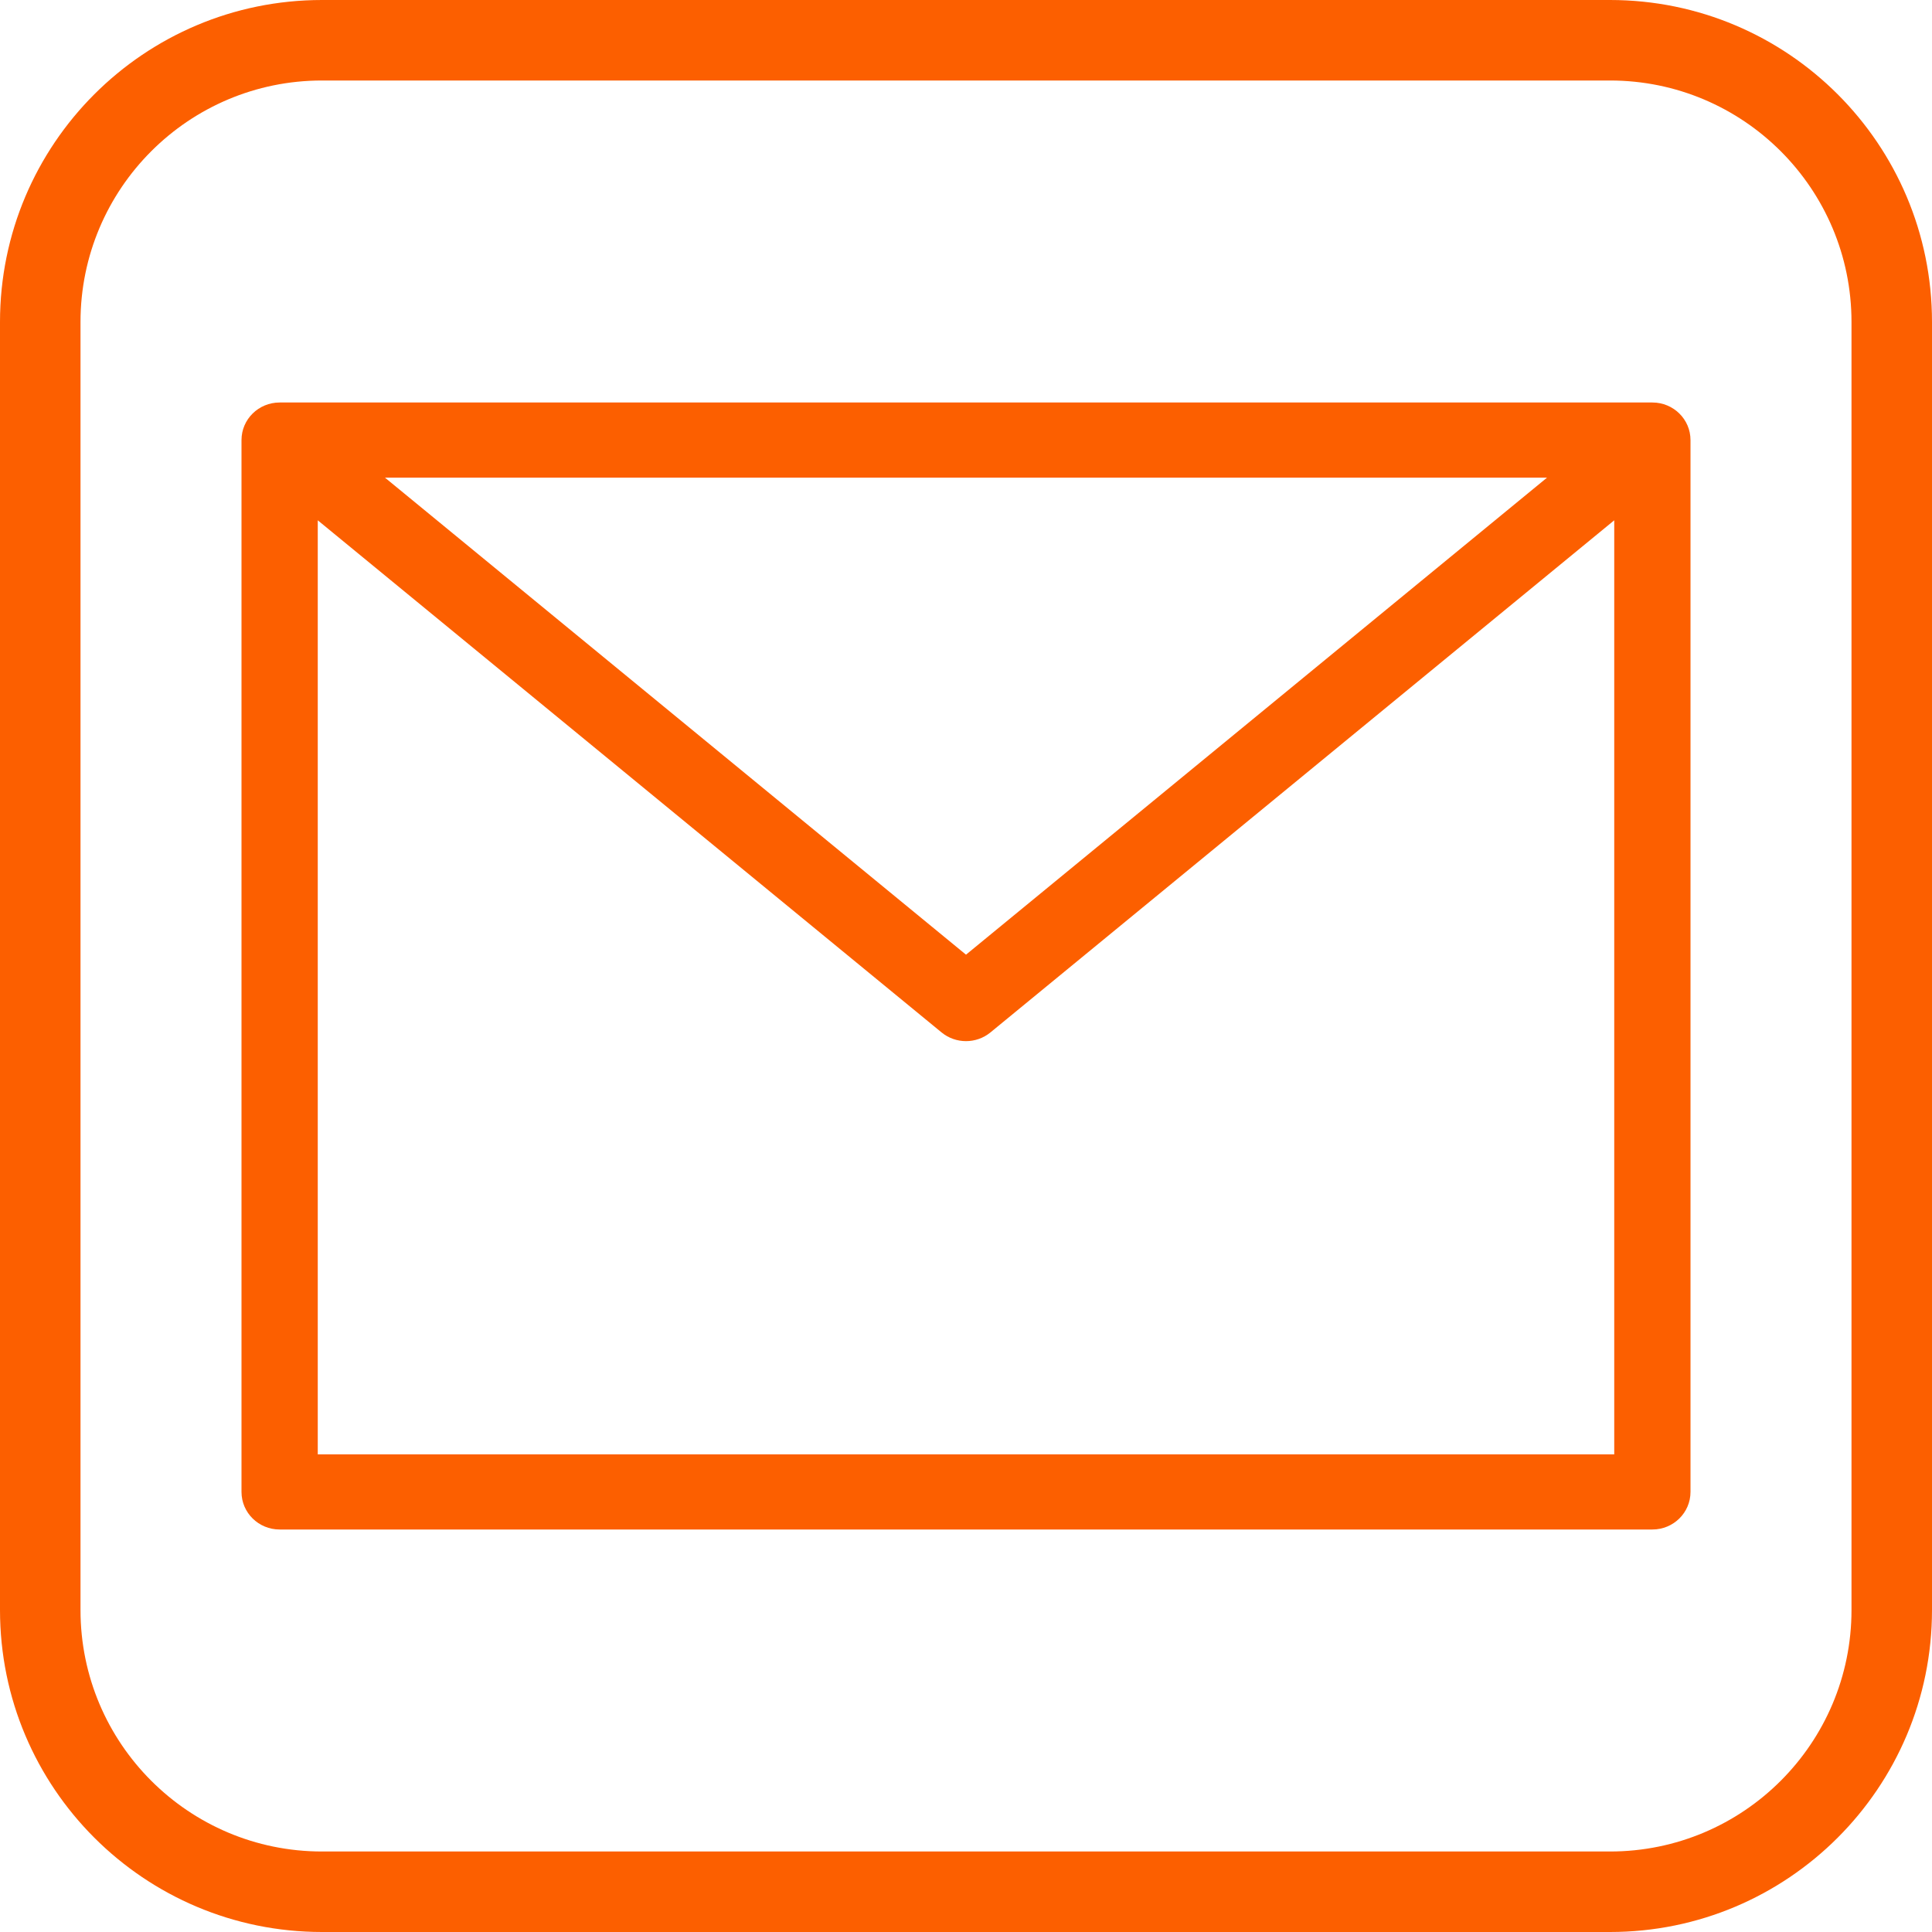 <svg width="36" height="36" viewBox="0 0 36 36" fill="none" xmlns="http://www.w3.org/2000/svg">
<path fill-rule="evenodd" clip-rule="evenodd" d="M30 1.5H6C3.515 1.5 1.5 3.515 1.5 6V30C1.5 32.485 3.515 34.5 6 34.5H30C32.485 34.5 34.5 32.485 34.5 30V6C34.5 3.515 32.485 1.5 30 1.5ZM6 0C2.686 0 0 2.686 0 6V30C0 33.314 2.686 36 6 36H30C33.314 36 36 33.314 36 30V6C36 2.686 33.314 0 30 0H6Z" fill="#FC5F00"/>
<path fill-rule="evenodd" clip-rule="evenodd" d="M4.5 8.2C4.5 7.813 4.818 7.5 5.211 7.5H25.105V8.9H7.173L18 17.789L28.827 8.9H25.105V7.5H30.79C31.182 7.5 31.5 7.813 31.5 8.2V27.8C31.5 28.187 31.182 28.5 30.79 28.5H5.211C4.818 28.5 4.5 28.187 4.5 27.8V8.2ZM30.079 9.695L18.455 19.238C18.191 19.454 17.809 19.454 17.545 19.238L5.921 9.695V27.1H30.079V9.695Z" fill="#FC5F00"/>
</svg>

